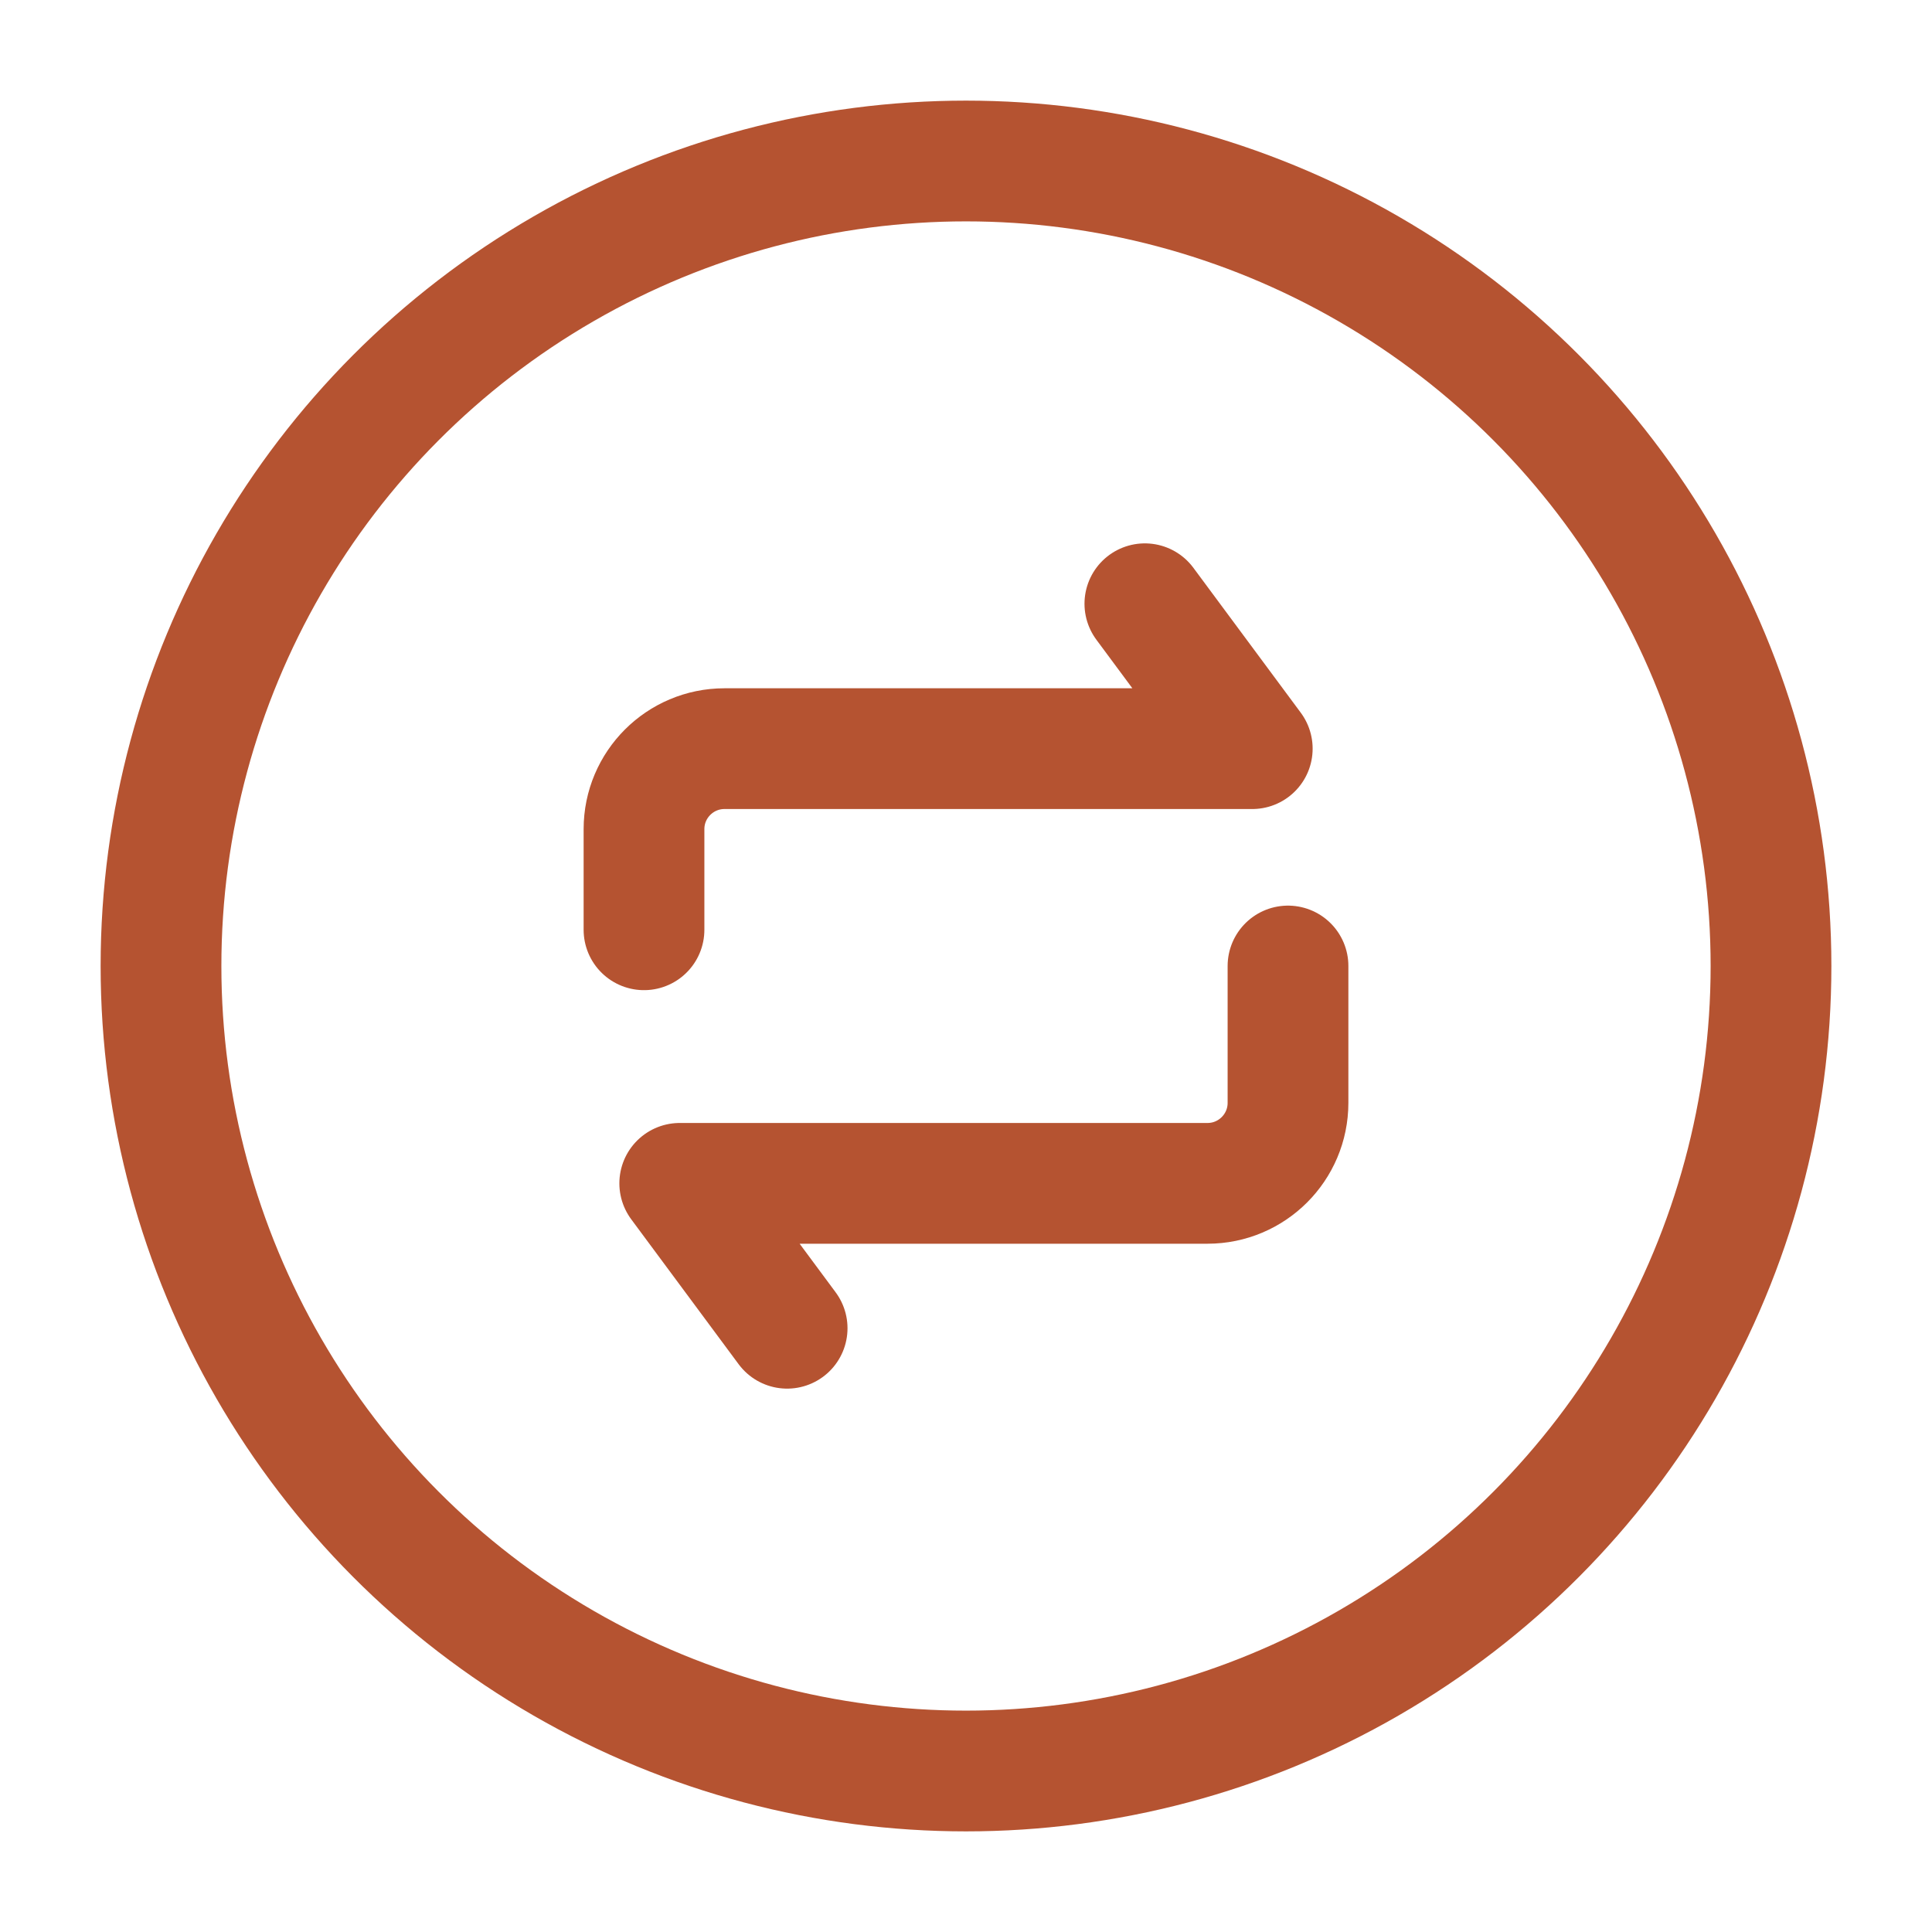 <svg width="24" height="24" viewBox="0 0 24 24" fill="none" xmlns="http://www.w3.org/2000/svg">
<circle cx="12" cy="12" r="10" stroke="#B55331" stroke-width="1.5"/>
<path d="M8 11.55V10.3C8 9.748 8.448 9.3 9 9.3H15.556L14.222 7.5M16 12V13.7C16 14.252 15.552 14.7 15 14.7H8.444L9.778 16.5" stroke="#B55331" stroke-width="1.5" stroke-linecap="round" stroke-linejoin="round"/>
</svg>
